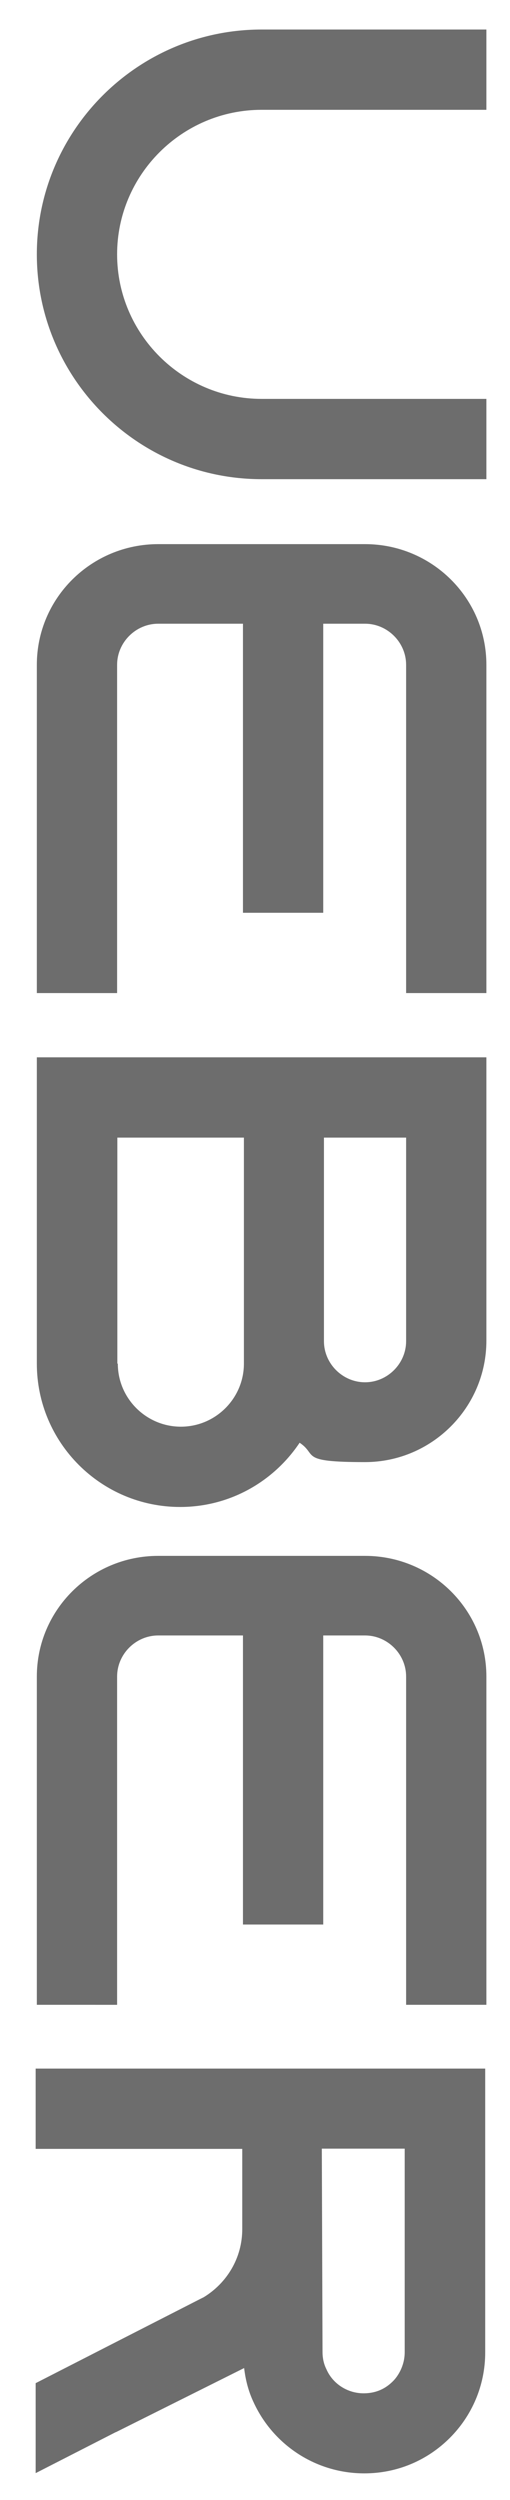 <?xml version="1.0" encoding="UTF-8"?>
<svg xmlns="http://www.w3.org/2000/svg" version="1.1" viewBox="0 0 216 1058.6">
  <defs>
    <style>
      .cls-1 {
        isolation: isolate;
      }

      .cls-2 {
        fill: #6d6d6d;
      }
    </style>
  </defs>
  <!-- Generator: Adobe Illustrator 28.7.3, SVG Export Plug-In . SVG Version: 1.2.0 Build 164)  -->
  <g>
    <g id="Layer_1">
      <g class="cls-1">
        <g class="cls-1">
          <path class="cls-2" d="M206,202.9h-95.2c-52.5,0-95.2-42.7-95.2-95.2S58.3,12.5,110.8,12.5h95.2v34h-95.2c-33.7,0-61.2,27.5-61.2,61.2s27.5,61.2,61.2,61.2h95.2v34Z"/>
          <path class="cls-2" d="M154.6,264.1h-17.7v122.4h-34v-122.4h-35.9c-9.5,0-17.4,7.9-17.4,17.4v139H15.6v-139c0-28.3,23.1-51.1,51.4-51.1h87.6c28.3,0,51.4,22.8,51.4,51.1v139h-34v-139c0-9.5-7.9-17.4-17.4-17.4h0Z"/>
          <path class="cls-2" d="M76.3,638.1c-33.5,0-60.7-27.2-60.7-60.7v-129.7h190.4v120c0,28.3-23.1,51.4-51.4,51.4s-19.9-3-27.7-8.2c-10.9,16.3-29.4,27.2-50.6,27.2ZM49.9,577.4c0,14.7,12,26.7,26.7,26.7s26.7-12,26.7-26.7v-95.7h-53.6v95.7h.3-.1ZM137.2,481.7v86.2c0,9.5,7.9,17.4,17.4,17.4s17.4-7.9,17.4-17.4v-86.2h-34.8,0Z"/>
          <path class="cls-2" d="M154.6,692.5h-17.7v122.4h-34v-122.4h-35.9c-9.5,0-17.4,7.9-17.4,17.4v139H15.6v-139c0-28.3,23.1-51.1,51.4-51.1h87.6c28.3,0,51.4,22.8,51.4,51.1v139h-34v-139c0-9.5-7.9-17.4-17.4-17.4Z"/>
          <path class="cls-2" d="M49.1,1029.8l-34,17.4v-38.1l34-17.4,35.6-18.2,1.6-.8c9.8-6,16.3-16.6,16.3-28.8v-34H15.1v-34h190.4v120.2c0,14.1-5.7,26.9-15,36.2s-22,15-36.2,15c-20.7,0-38.6-12.2-46.8-29.9-2.2-4.6-3.5-9.5-4.1-14.7l-54.4,27.2h0ZM136.6,996c0,2.4.5,4.9,1.6,7.1,2.7,6.3,9,10.3,15.8,10.3s10.6-3.3,12.5-5.2,4.9-6.3,4.9-12.2v-86.2h-35.1l.3,86.2h0Z"/>
        </g>
      </g>
    </g>
  </g>
</svg>